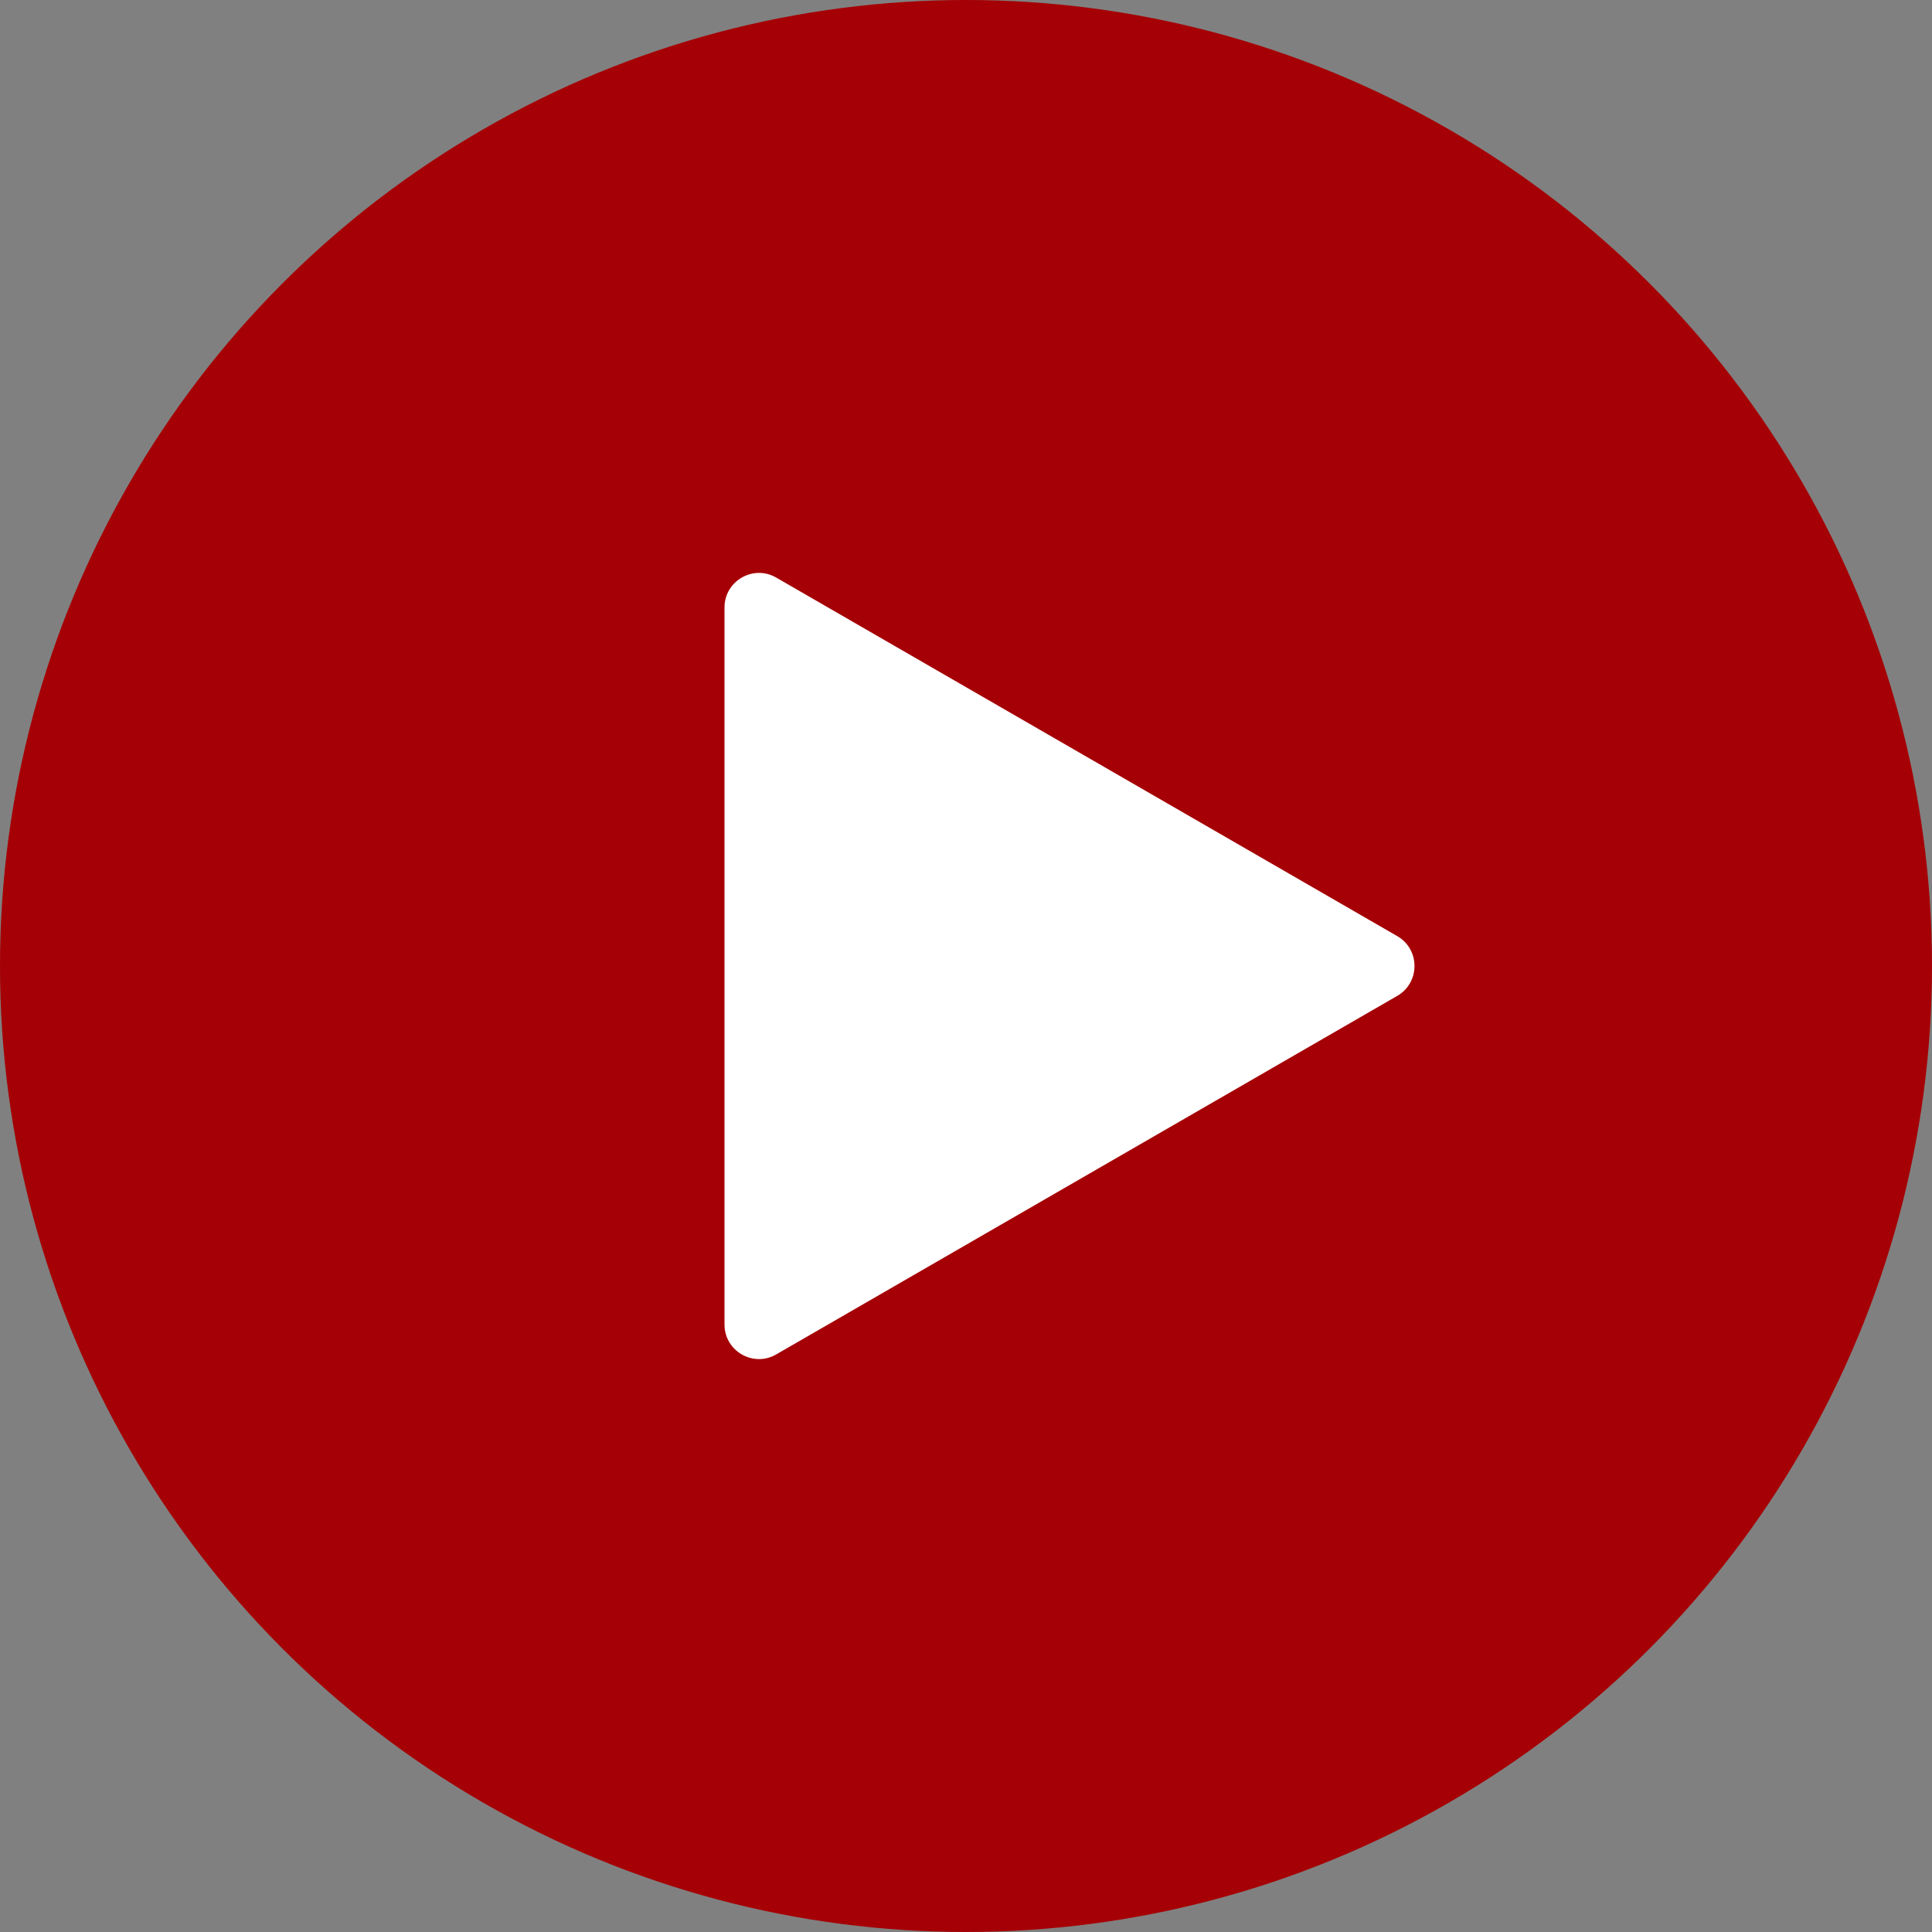 <svg width="28" height="28" viewBox="0 0 28 28" fill="none" xmlns="http://www.w3.org/2000/svg">
<rect x="0" y="0" width="28" height="28" fill="#808080" stroke="none"/>
<circle cx="14" cy="14" r="14" fill="#A50005"/>
<path d="M20.25 13.567C20.583 13.759 20.583 14.241 20.25 14.433L11.25 19.629C10.917 19.822 10.5 19.581 10.5 19.196L10.5 8.804C10.5 8.419 10.917 8.178 11.25 8.371L20.25 13.567Z" fill="white"/>
</svg>
